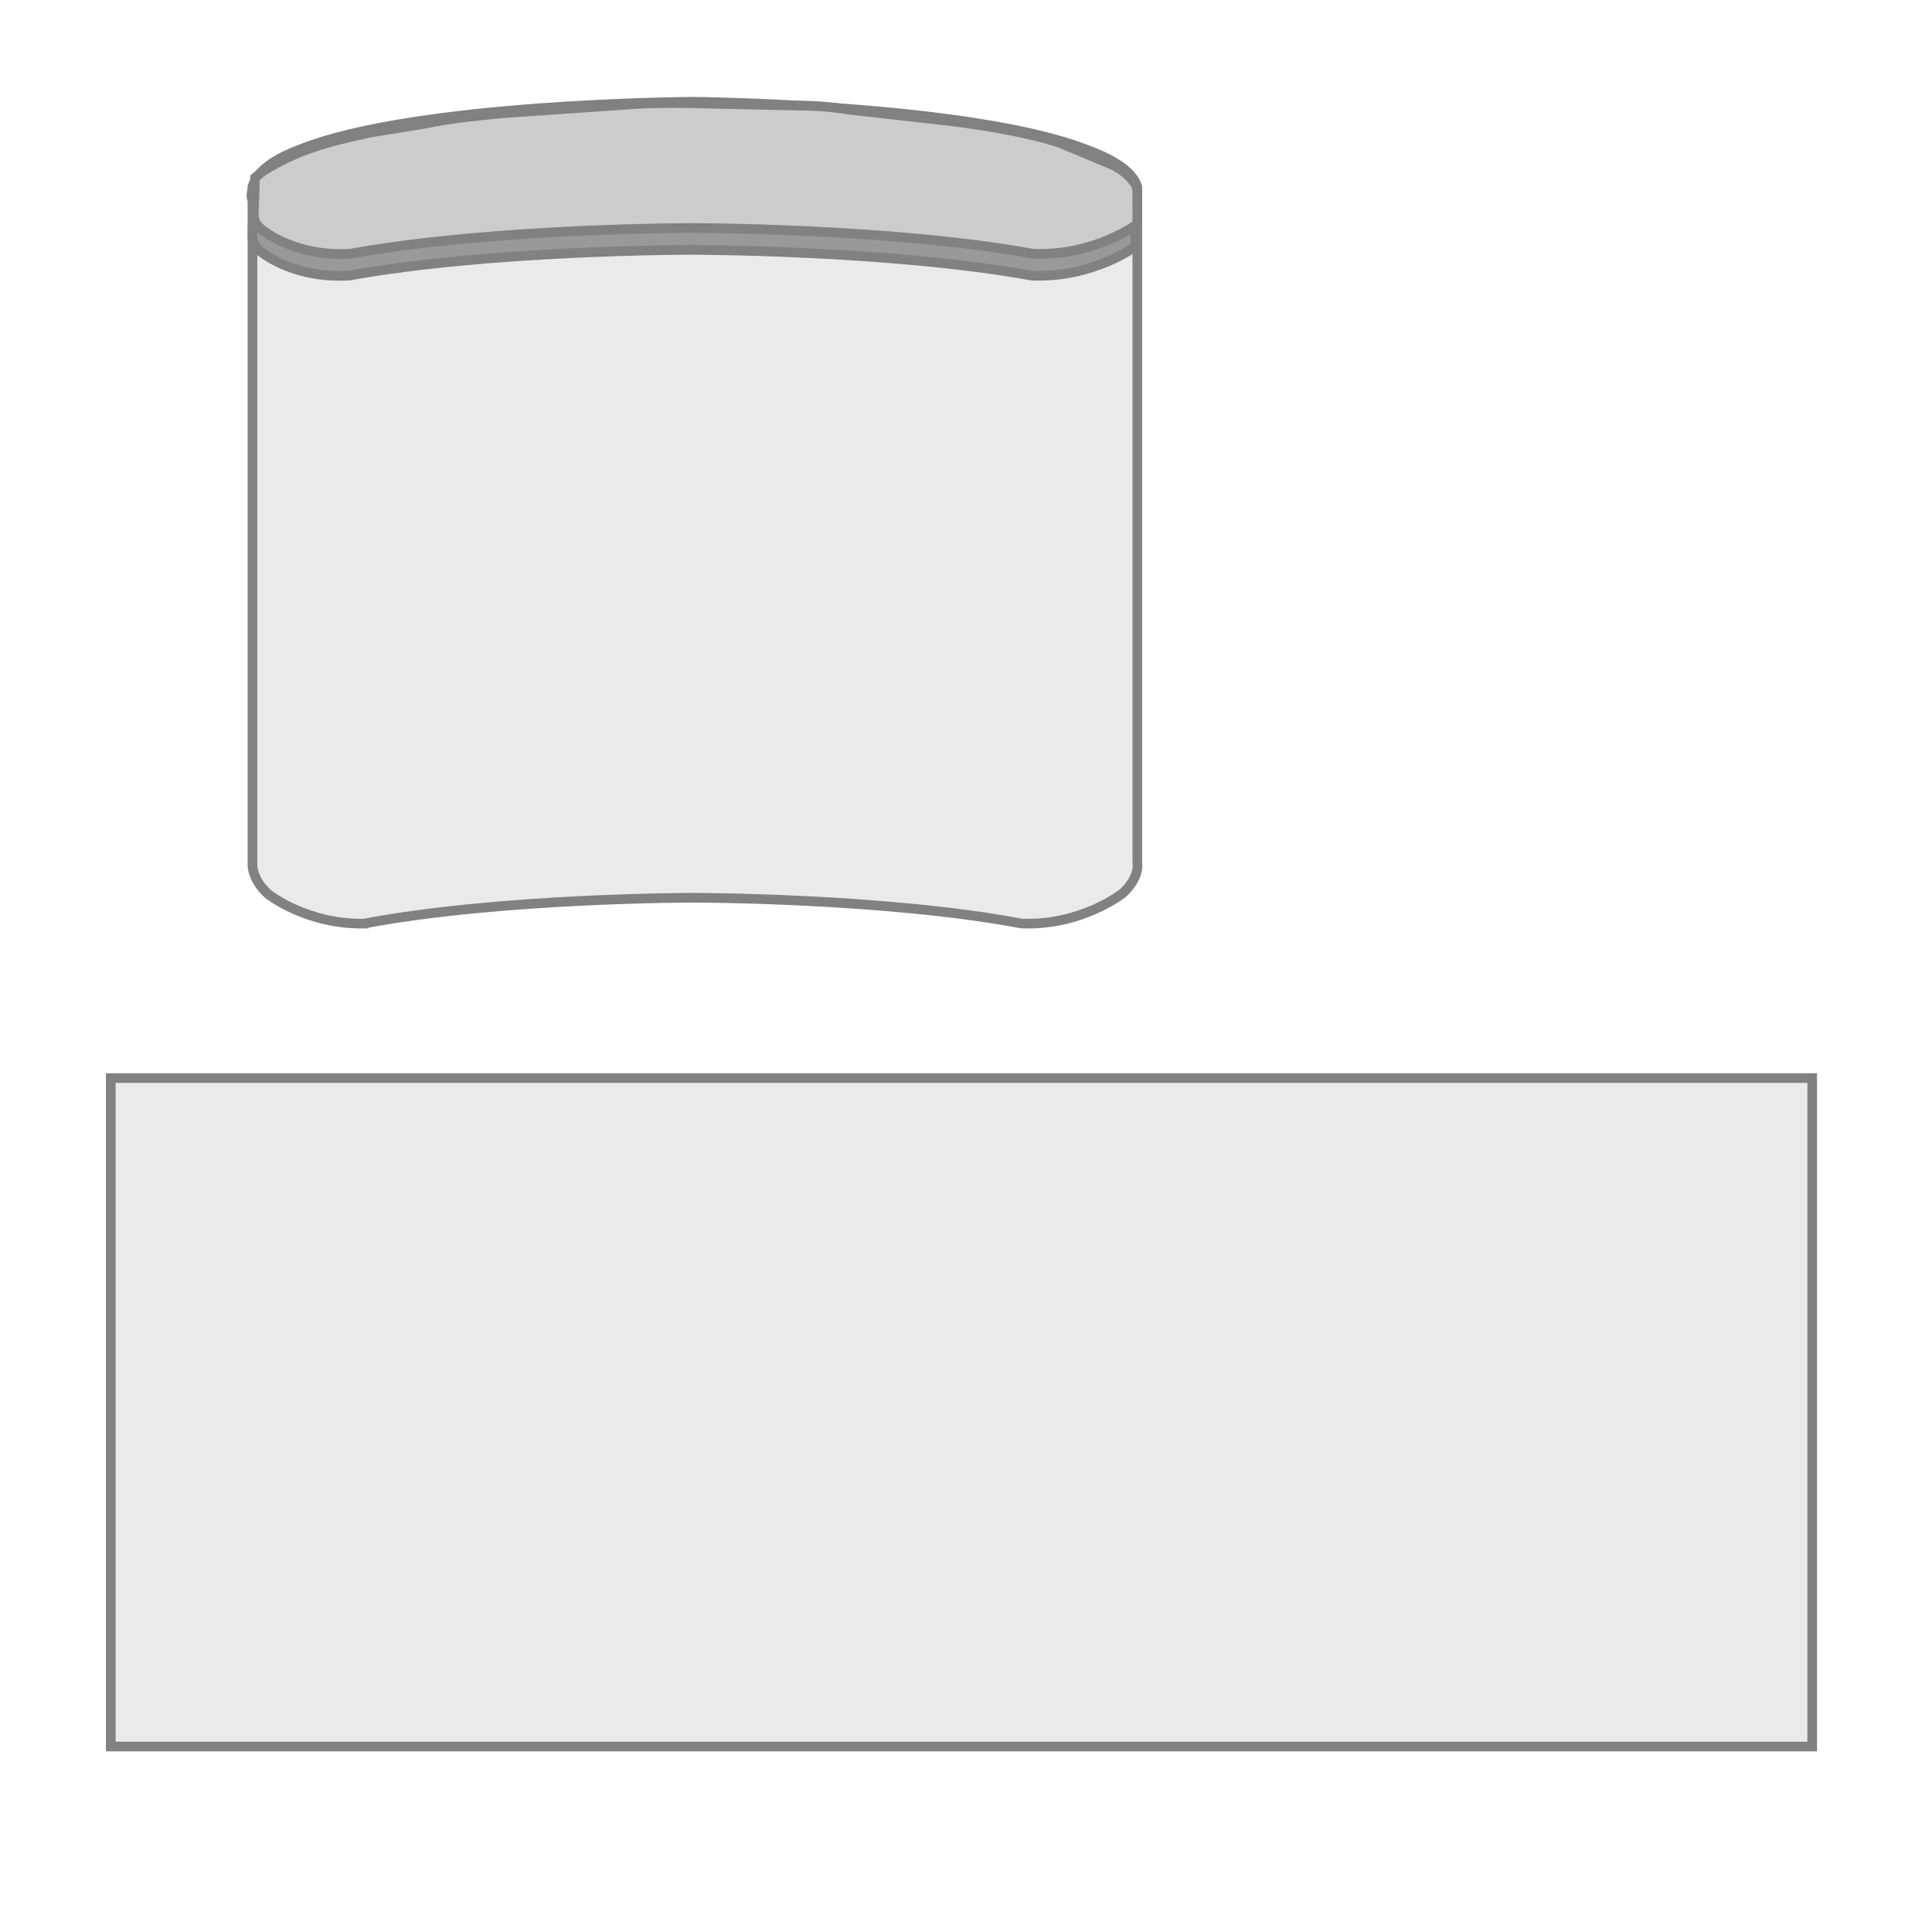 <?xml version="1.0" encoding="utf-8"?>
<!-- Generator: Adobe Illustrator 27.9.4, SVG Export Plug-In . SVG Version: 9.03 Build 54784)  -->
<svg version="1.1" id="Capa_1" xmlns="http://www.w3.org/2000/svg" xmlns:xlink="http://www.w3.org/1999/xlink" x="0px" y="0px"
	 viewBox="0 0 150 150" style="enable-background:new 0 0 150 150;" xml:space="preserve">
<style type="text/css">
	.st0{fill:#D9D9D9;}
	.st1{fill:#A3A3A3;stroke:#818181;stroke-width:0.75;stroke-miterlimit:10;}
	.st2{fill:#CECECE;stroke:#818181;stroke-width:0.75;stroke-miterlimit:10;}
	.st3{fill:#EAEAEA;stroke:#818181;stroke-width:0.75;stroke-miterlimit:10;}
	.st4{fill:#C1C1C1;stroke:#818181;stroke-width:0.75;stroke-miterlimit:10;}
	.st5{fill:#B2B2B2;stroke:#818181;stroke-width:0.75;stroke-miterlimit:10;}
	.st6{fill:#999999;stroke:#818181;stroke-width:0.75;stroke-miterlimit:10;}
	.st7{fill:#CCCCCC;stroke:#818181;stroke-width:0.75;stroke-miterlimit:10;}
	.st8{fill:#383838;}
	.st9{fill:#F0F0F0;stroke:#818181;stroke-width:0.75;stroke-miterlimit:10;}
	.st10{fill:#C9C9C9;stroke:#818181;stroke-width:0.75;stroke-miterlimit:10;}
	.st11{fill:#CBCBCB;stroke:#818181;stroke-width:0.75;stroke-miterlimit:10;}
	.st12{fill:#E0E0E0;stroke:#6F6F6E;stroke-width:0.75;stroke-miterlimit:10;}
	.st13{fill:#BFBFBF;stroke:#6F6F6E;stroke-width:0.75;stroke-miterlimit:10;}
	.st14{fill:#A3A3A3;}
</style>
<path class="st3" d="M19.6,14.5v52.4c-0.1,1.4,1.2,2.5,1.2,2.5s3.1,2.5,7.8,2.3h-0.3c10.6-2,25.5-2,25.5-2s14.9,0,25.5,2
	c4.6,0.2,7.8-2.3,7.8-2.3s1.4-1.1,1.2-2.5V14.5c-0.3-1-1.5-2-4-2.9c-9-3.5-30.5-3.7-30.5-3.7S32.3,8,23.3,11.6
	C20.9,12.5,19.9,13.5,19.6,14.5v0.2c-0.1,0.3-0.1,0.6,0,0.9"/>
<path class="st6" d="M88.2,19.1c0,0-3.3,2.5-8.1,2.3c-11-2-26.5-2-26.5-2s-15.5,0-26.5,2c-3.5,0.2-5.9-1.1-6.9-1.9
	c-0.4-0.3-0.6-0.7-0.6-1.2l0.1-2.8c0,0,0,0,0,0c2.7-1.7,5.7-2.8,8.8-3.5l4.2-0.8c1.9-0.4,3.9-0.6,5.9-0.8l10.1-0.7
	c1.4-0.1,2.7-0.1,4.1-0.1l9,0.2c1.3,0,2.6,0.1,3.8,0.3l8,0.9c2.5,0.3,5,0.8,7.4,1.6l4.6,1.6c0.8,0.3,1.6,0.8,2.1,1.5v0
	c0.2,0.2,0.3,0.5,0.3,0.8L88.2,19.1z"/>
<path class="st7" d="M88.3,17.4c0,0-3.3,2.5-8.1,2.3c-11-2-26.5-2-26.5-2s-15.5,0-26.5,2c-3.5,0.2-5.9-1.1-6.9-1.9
	c-0.4-0.3-0.6-0.7-0.6-1.2l0.1-2.8c0,0,0.6-0.5,0.6-0.5c2.7-1.7,5.1-2.3,8.3-3L33,9.6c1.9-0.4,3.9-0.6,5.9-0.8L49,8.1
	C50.3,8,51.7,8,53,8l9,0.2c1.3,0,2.6,0.1,3.8,0.3l8,0.9c2.5,0.3,6.1,0.9,8.5,1.7l3.6,1.5c0.8,0.3,1.6,0.8,2.1,1.5v0
	c0.2,0.2,0.3,0.5,0.3,0.8L88.3,17.4z"/>
<rect x="8.6" y="83.7" class="st3" width="132.1" height="51.9"/>
</svg>
